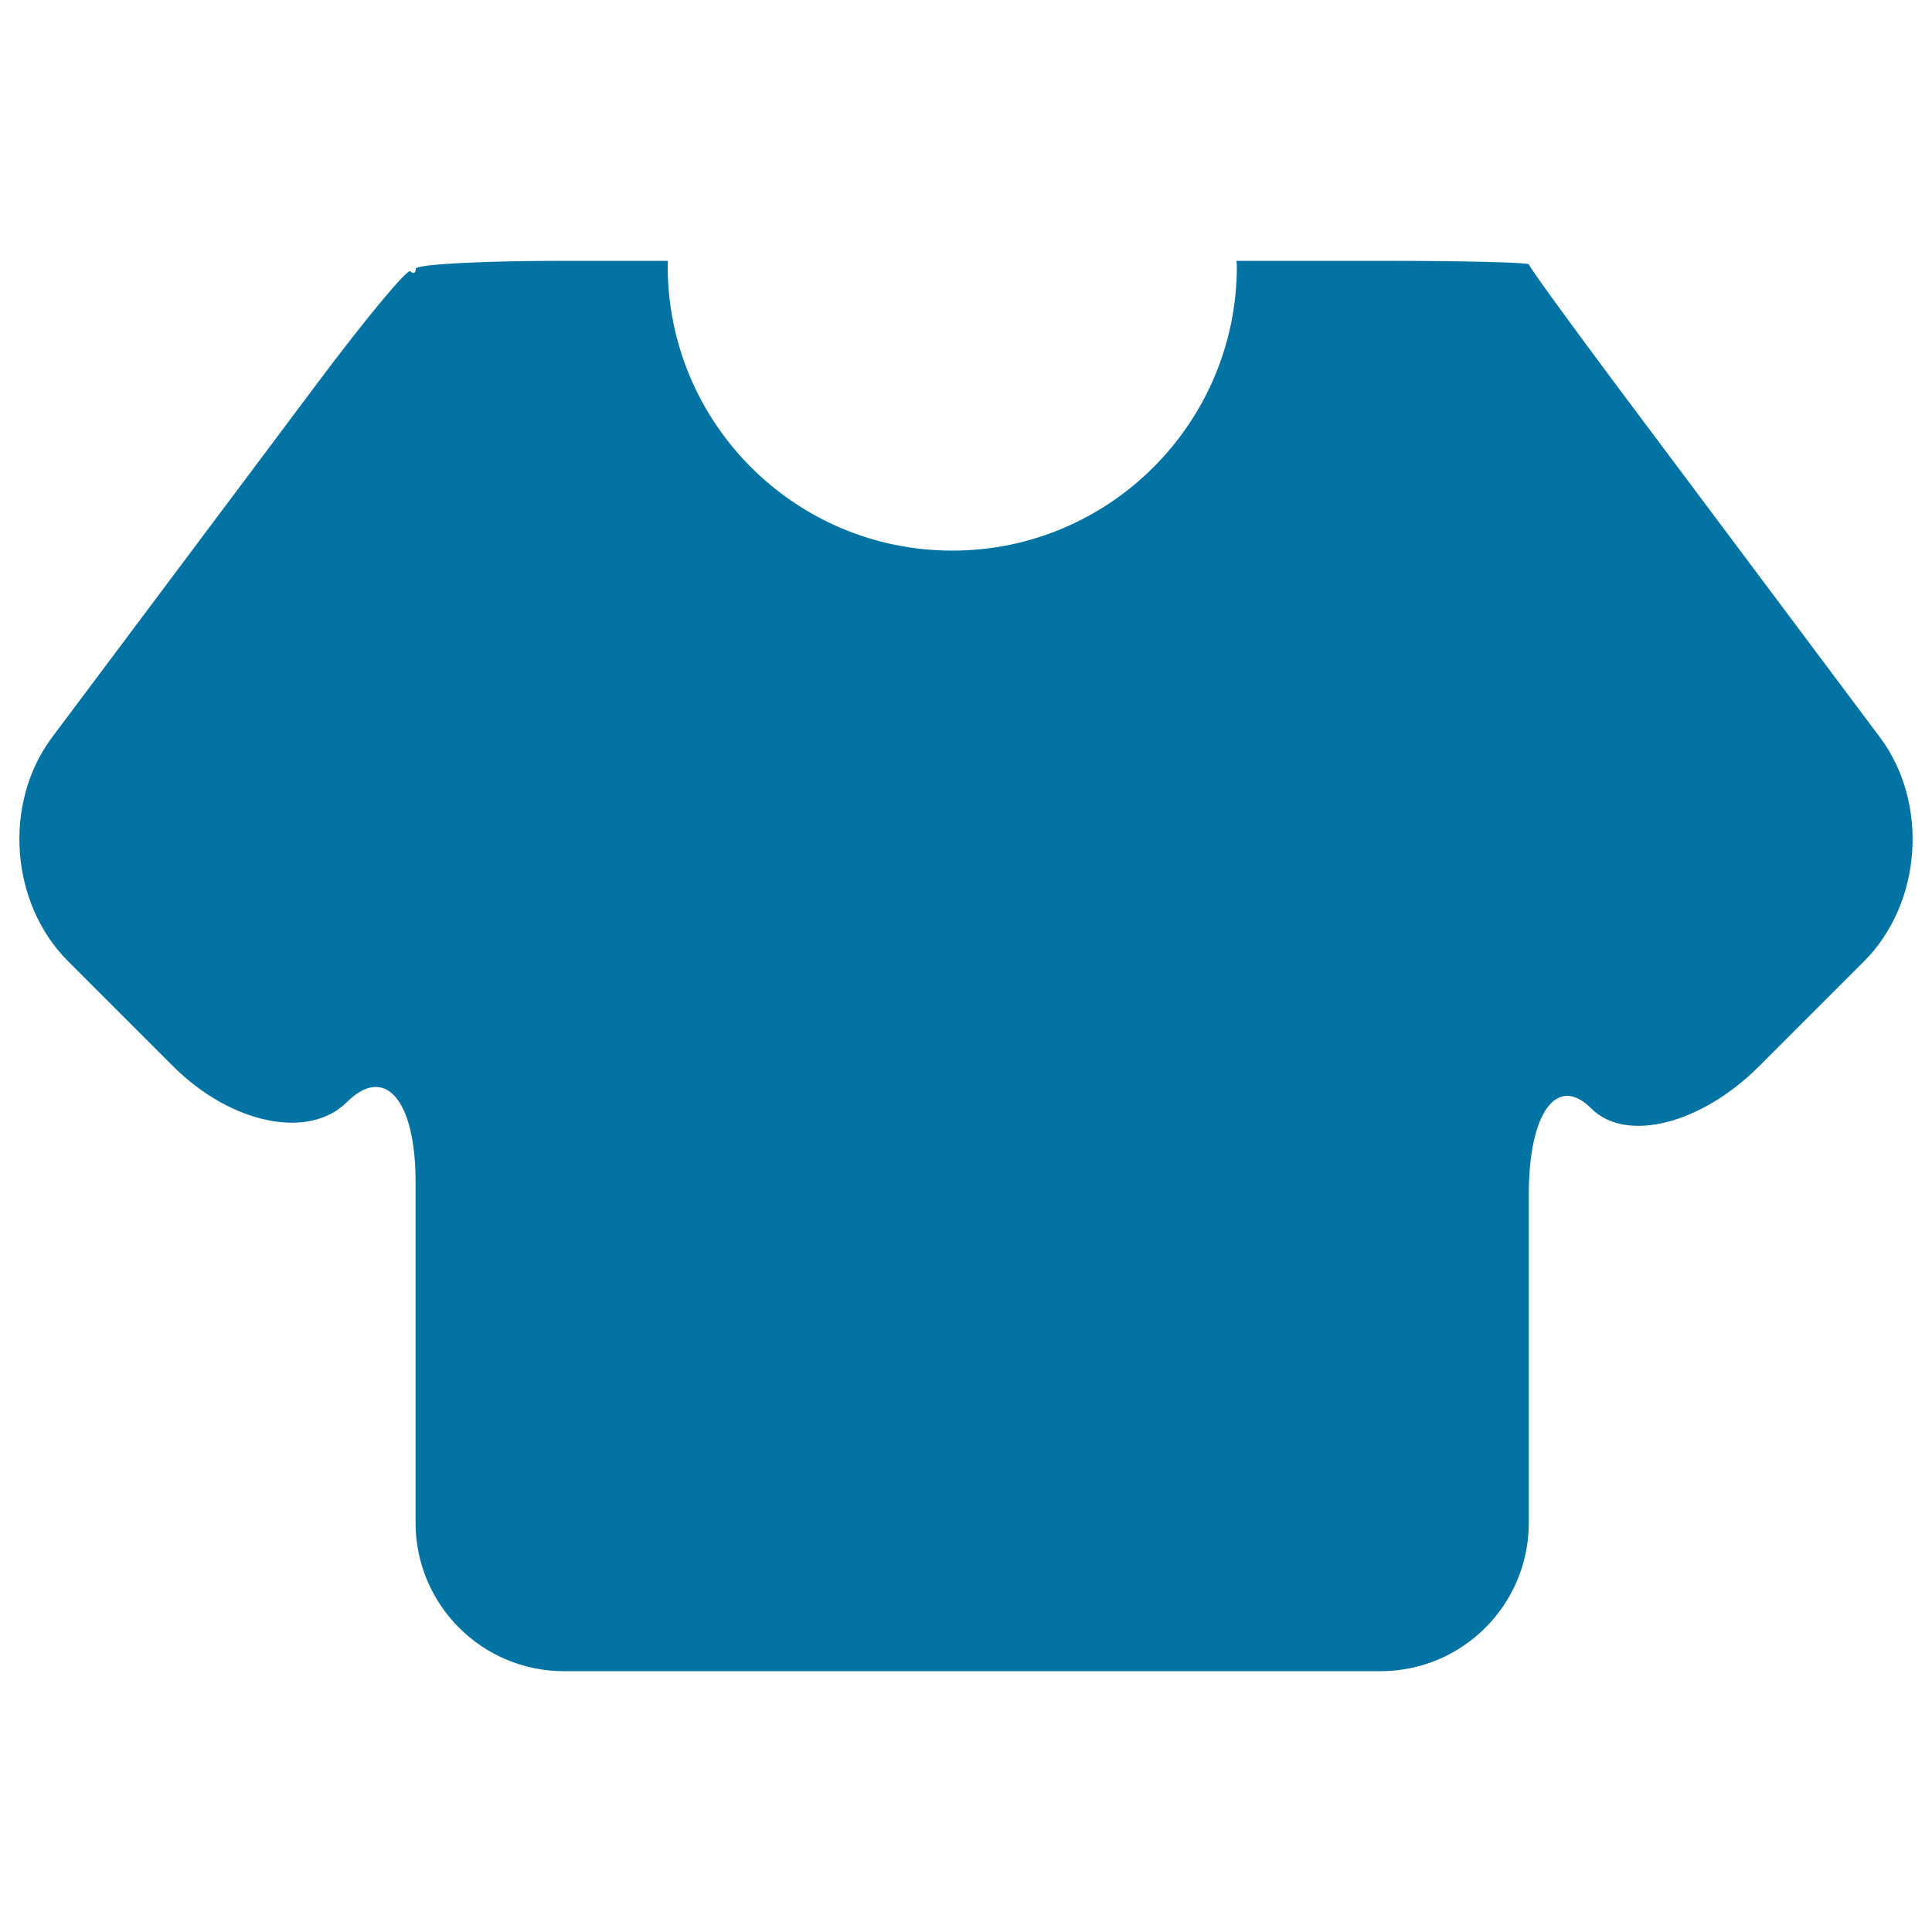 <svg xmlns="http://www.w3.org/2000/svg" viewBox="0 0 1000 1000" style="fill:#0273a2">
<title>Black T shirt SVG icon</title>
<g><g><path d="M973.1,381.7L837.4,200.4c-25.4-34-46-62.4-46-63.5c0-1.1-34.4-1.9-76.8-1.9H640c0,0.9,0.2,1.8,0.2,2.7c0,81.3-66,147.3-147.3,147.3c-81.3,0-147.3-65.9-147.3-147.3c0-0.9,0.1-1.8,0.1-2.7h-53.7c-42.4,0-76.8,1.8-76.8,4.1c0,2.3-1.2,2.9-2.8,1.3c-1.5-1.5-23.4,24.8-48.8,58.8L26.9,381.7c-25.4,34-21.7,85.8,8.3,115.8l54.3,54.3c30,30,70.3,38.3,90,18.7c19.7-19.7,35.6-1.3,35.6,41.2v176.5c0,42.4,34.4,76.8,76.8,76.8h422.6c42.5,0,76.8-34.4,76.8-76.8v-170c0-42.4,14.6-62.3,32.4-44.4c18,17.9,56.8,8.1,86.8-21.9l54.3-54.3C994.8,467.6,998.5,415.7,973.1,381.7z"/></g></g>
</svg>